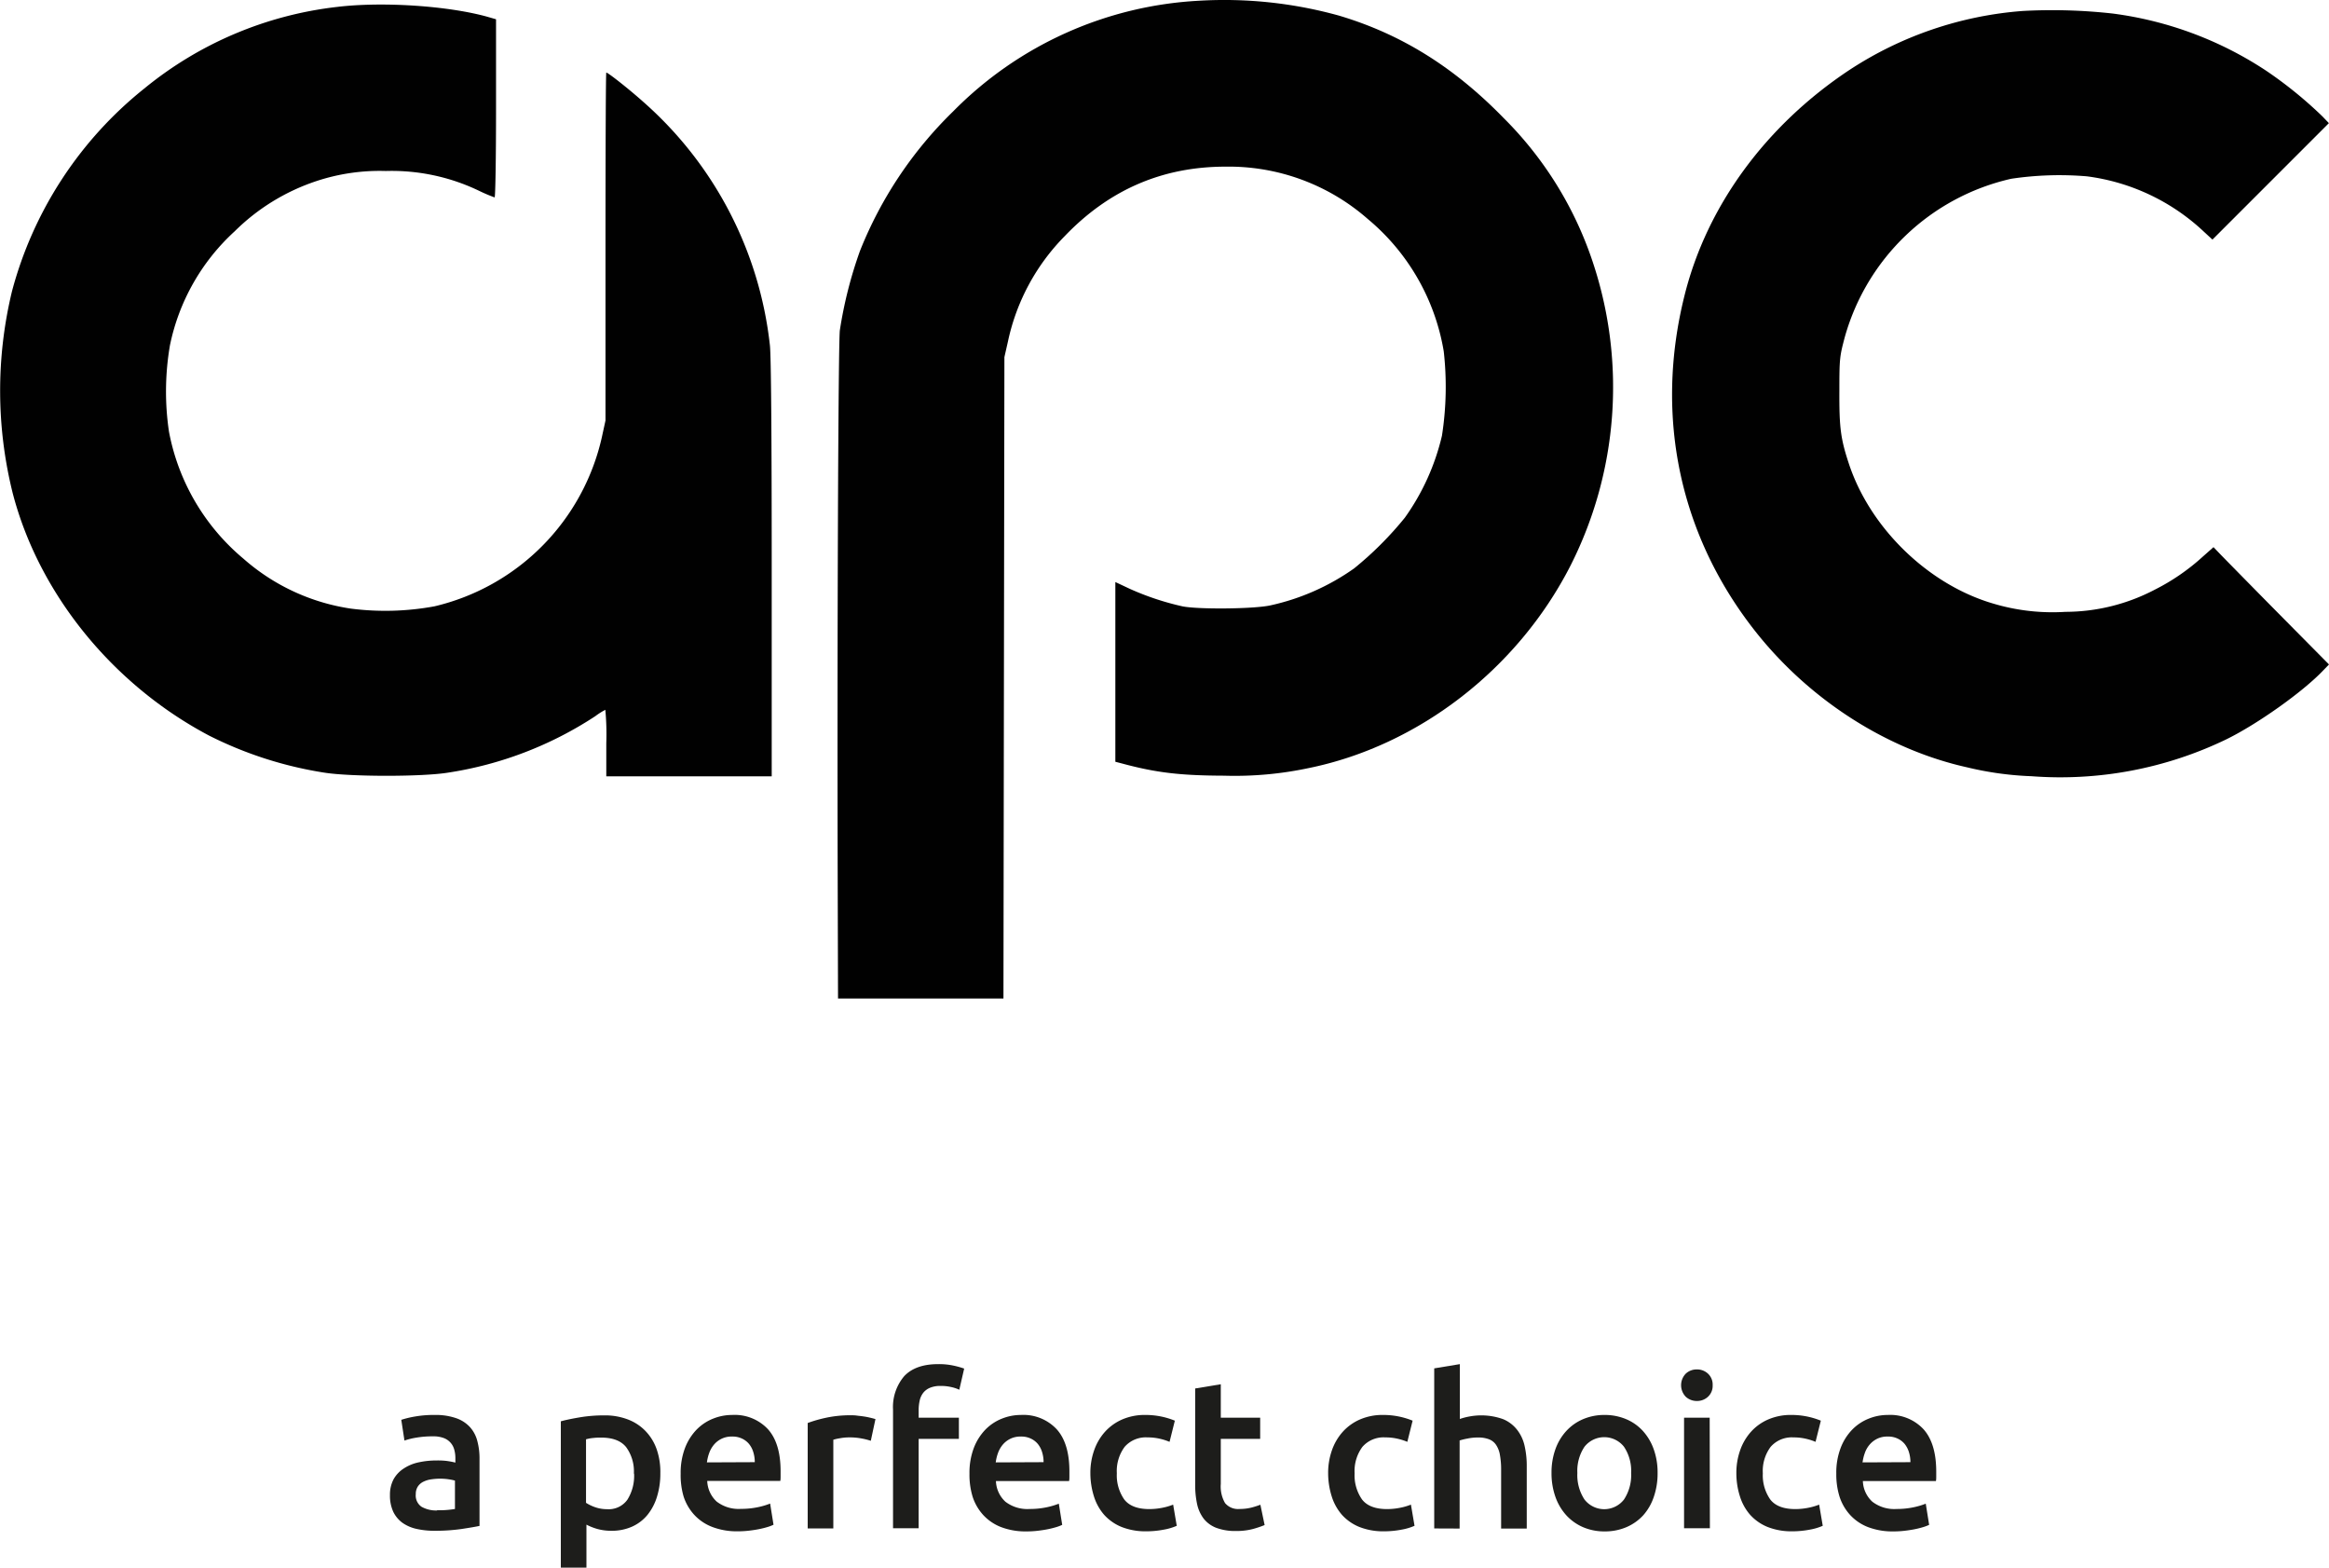 <svg id="Ebene_1" data-name="Ebene 1" xmlns="http://www.w3.org/2000/svg" viewBox="0 0 439.99 296.13"><defs><style>.cls-1{fill:#010101;}.cls-2{fill:#1d1d1b;}</style></defs><path class="cls-1" d="M239.34,92.19a70.44,70.44,0,0,0-46.45,20.93,76,76,0,0,0-17.58,26.34,80.72,80.72,0,0,0-3.8,15c-.31,2.87-.52,60.78-.4,105.14l.06,21.07h31.25l.09-60.56.09-60.6.68-3A40.24,40.24,0,0,1,214,136.65c8.4-8.77,18.47-13.12,30.39-13.12a39.84,39.84,0,0,1,26.87,9.9,41.36,41.36,0,0,1,14.34,25,59.93,59.93,0,0,1-.34,15.93,43.79,43.79,0,0,1-7,15.47,64.88,64.88,0,0,1-9.59,9.59,43.4,43.4,0,0,1-15.87,7c-3.16.68-13.73.77-16.61.16a51.85,51.85,0,0,1-9.86-3.28L223.56,202v33.95l1.16.3c6.56,1.78,11.12,2.3,19.37,2.33A67.11,67.11,0,0,0,260,237.16c20.77-4.2,39.58-18.72,49.56-38.29A74.64,74.64,0,0,0,313.9,142a69,69,0,0,0-17-27.67c-9.37-9.62-19.36-15.84-31.09-19.33A81,81,0,0,0,239.34,92.19Z" transform="translate(-12.85 -92.05)"/><path class="cls-1" d="M76.51,93.36a70,70,0,0,0-36.4,15.41,73.06,73.06,0,0,0-25,38.32,80,80,0,0,0,.13,38.08c4.93,19,18.84,36.18,37.1,45.83a73.38,73.38,0,0,0,21.75,7c5,.8,18.62.8,23.43,0a69.81,69.81,0,0,0,27.79-10.66,12.65,12.65,0,0,1,1.9-1.2,49.9,49.9,0,0,1,.18,6.28v6.28h31.25V199.51c0-25.43-.12-40.29-.34-42.22a71.64,71.64,0,0,0-23.8-45.89c-2.66-2.39-6.77-5.64-7.11-5.64-.09,0-.15,14.8-.15,32.85v32.87l-.7,3.21a42.39,42.39,0,0,1-31.62,31.9,51.19,51.19,0,0,1-15.78.43,39.41,39.41,0,0,1-20.31-9.44,41.19,41.19,0,0,1-14.06-24,51.68,51.68,0,0,1,.18-16.27,40.06,40.06,0,0,1,12.23-21.56,39.62,39.62,0,0,1,15.47-9.5,38,38,0,0,1,13.08-1.9,38.07,38.07,0,0,1,17.74,3.8,29.81,29.81,0,0,0,2.82,1.19c.15,0,.27-7.56.27-16.85V95.69l-1.59-.46C97.49,93.14,85.09,92.32,76.51,93.36Z" transform="translate(-12.85 -92.05)"/><path class="cls-1" d="M395,94.12a69.13,69.13,0,0,0-32.81,11.18c-15.78,10.48-26.9,25.68-31.1,42.56-5.76,23-.86,45.68,13.73,63.9C355,224.45,369.48,233.67,384.46,237a61,61,0,0,0,12.16,1.68,72.1,72.1,0,0,0,36.79-6.95c5.89-2.88,14.52-9,18.35-13.05l1.08-1.11L443.37,208c-5.21-5.27-10.11-10.27-10.91-11.09l-1.44-1.5-2,1.77a40.39,40.39,0,0,1-9.13,6.28,36.47,36.47,0,0,1-16.85,4.17,39,39,0,0,1-13.63-1.56c-12.19-3.56-23.16-14.13-27.23-26.29-1.6-4.81-1.87-6.89-1.84-13.85,0-6.18.06-6.55,1-10.11a42.38,42.38,0,0,1,31.46-30,61.79,61.79,0,0,1,14.31-.46,39.63,39.63,0,0,1,22.15,10.51l1.56,1.44,11-11,11-11-1.2-1.25A78.43,78.43,0,0,0,441,105.43a68.55,68.55,0,0,0-29-10.82A103.14,103.14,0,0,0,395,94.12Z" transform="translate(-12.85 -92.05)"/><path class="cls-2" d="M95,359.34a11.83,11.83,0,0,1,4,.6,6.38,6.38,0,0,1,2.62,1.68,6.2,6.2,0,0,1,1.4,2.62,12.77,12.77,0,0,1,.42,3.38V380.3c-.74.16-1.87.35-3.38.58a35.32,35.32,0,0,1-5.1.34,15.33,15.33,0,0,1-3.44-.36,7.34,7.34,0,0,1-2.66-1.16,5.64,5.64,0,0,1-1.72-2.08,7.29,7.29,0,0,1-.62-3.16,6.16,6.16,0,0,1,.7-3,5.75,5.75,0,0,1,1.9-2A8.12,8.12,0,0,1,92,368.28a15.52,15.52,0,0,1,3.3-.34A14,14,0,0,1,97,368a14.16,14.16,0,0,1,1.88.34v-.8a6,6,0,0,0-.2-1.6,3.2,3.2,0,0,0-2-2.24,5.54,5.54,0,0,0-2.06-.32,18.34,18.34,0,0,0-3.08.24,13.08,13.08,0,0,0-2.28.56l-.6-3.92a18,18,0,0,1,2.68-.64A20.5,20.5,0,0,1,95,359.34Zm.4,18a17.94,17.94,0,0,0,3.4-.24v-5.36a9,9,0,0,0-1.16-.24,10.69,10.69,0,0,0-1.68-.12,11.25,11.25,0,0,0-1.62.12,4.91,4.91,0,0,0-1.48.44,2.65,2.65,0,0,0-1.06.9,2.54,2.54,0,0,0-.4,1.46,2.57,2.57,0,0,0,1.08,2.38A5.59,5.59,0,0,0,95.44,377.38Z" transform="translate(-12.85 -92.05)"/><path class="cls-2" d="M137.6,370.34a14.62,14.62,0,0,1-.62,4.4,10.11,10.11,0,0,1-1.78,3.44,8,8,0,0,1-2.9,2.24,9.37,9.37,0,0,1-3.94.8,9.78,9.78,0,0,1-2.72-.36,10.71,10.71,0,0,1-2-.8v8.12h-4.84V360.54c1-.27,2.2-.52,3.64-.76a27.73,27.73,0,0,1,4.56-.36,12.09,12.09,0,0,1,4.44.76,9.1,9.1,0,0,1,3.34,2.18,9.47,9.47,0,0,1,2.12,3.44A13,13,0,0,1,137.6,370.34Zm-5,.08a7.76,7.76,0,0,0-1.46-5q-1.45-1.8-4.7-1.8c-.45,0-.92,0-1.42.06a7.33,7.33,0,0,0-1.46.26v12a8.19,8.19,0,0,0,1.7.82,6.74,6.74,0,0,0,2.26.38,4.33,4.33,0,0,0,3.86-1.8A8.46,8.46,0,0,0,132.64,370.42Z" transform="translate(-12.85 -92.05)"/><path class="cls-2" d="M141.44,370.42a13.26,13.26,0,0,1,.82-4.84,10.29,10.29,0,0,1,2.18-3.46,9,9,0,0,1,3.12-2.08,9.65,9.65,0,0,1,3.6-.7A8.6,8.6,0,0,1,157.9,362c1.62,1.78,2.42,4.45,2.42,8,0,.26,0,.56,0,.9s0,.63-.06.9h-13.8a5.56,5.56,0,0,0,1.78,3.9,6.77,6.77,0,0,0,4.58,1.38,15.21,15.21,0,0,0,3.22-.32,13.68,13.68,0,0,0,2.3-.68l.64,4a8.09,8.09,0,0,1-1.1.42c-.46.14-1,.28-1.6.4s-1.24.22-1.94.3a18.44,18.44,0,0,1-2.12.12,13,13,0,0,1-4.8-.82A9,9,0,0,1,144,378.2a9.45,9.45,0,0,1-2-3.44A14.26,14.26,0,0,1,141.44,370.42Zm14-2.16a6.24,6.24,0,0,0-.28-1.9,4.47,4.47,0,0,0-.82-1.56,3.84,3.84,0,0,0-1.32-1,4.12,4.12,0,0,0-1.86-.38,4.35,4.35,0,0,0-2,.42,4.41,4.41,0,0,0-1.42,1.1,5.22,5.22,0,0,0-.9,1.56,8.45,8.45,0,0,0-.44,1.8Z" transform="translate(-12.85 -92.05)"/><path class="cls-2" d="M177.36,364.22a12.65,12.65,0,0,0-1.66-.42,11.88,11.88,0,0,0-2.46-.22,9.45,9.45,0,0,0-1.7.16,9.09,9.09,0,0,0-1.26.28v16.76h-4.84V360.86a25.41,25.41,0,0,1,3.5-1,21.65,21.65,0,0,1,4.66-.46c.32,0,.7,0,1.12.06s.86.09,1.28.16a11.83,11.83,0,0,1,1.24.24c.4.09.72.18,1,.26Z" transform="translate(-12.85 -92.05)"/><path class="cls-2" d="M190.08,349.74a13,13,0,0,1,3,.3,16,16,0,0,1,1.92.54l-.92,4a7,7,0,0,0-1.58-.52,8.5,8.5,0,0,0-1.94-.2,5,5,0,0,0-2,.34,3.17,3.17,0,0,0-1.28.94,3.65,3.65,0,0,0-.68,1.46,8.35,8.35,0,0,0-.2,1.86v1.4H194v4h-7.6v16.88h-4.84v-22.4a9,9,0,0,1,2.12-6.34C185.1,350.5,187.23,349.74,190.08,349.74Z" transform="translate(-12.85 -92.05)"/><path class="cls-2" d="M196,370.42a13.26,13.26,0,0,1,.82-4.84,10.29,10.29,0,0,1,2.18-3.46,9,9,0,0,1,3.12-2.08,9.65,9.65,0,0,1,3.6-.7,8.6,8.6,0,0,1,6.74,2.68c1.62,1.78,2.42,4.45,2.42,8,0,.26,0,.56,0,.9s0,.63-.06.9H201a5.56,5.56,0,0,0,1.78,3.9,6.77,6.77,0,0,0,4.58,1.38,15.21,15.21,0,0,0,3.22-.32,13.68,13.68,0,0,0,2.3-.68l.64,4a8.09,8.09,0,0,1-1.1.42c-.46.14-1,.28-1.6.4s-1.24.22-1.94.3a18.44,18.44,0,0,1-2.12.12,13,13,0,0,1-4.8-.82,9,9,0,0,1-3.36-2.28,9.45,9.45,0,0,1-2-3.44A14.26,14.26,0,0,1,196,370.42Zm14-2.16a6.24,6.24,0,0,0-.28-1.9,4.47,4.47,0,0,0-.82-1.56,3.84,3.84,0,0,0-1.32-1,4.12,4.12,0,0,0-1.86-.38,4.35,4.35,0,0,0-2,.42,4.41,4.41,0,0,0-1.42,1.1,5.22,5.22,0,0,0-.9,1.56,8.45,8.45,0,0,0-.44,1.8Z" transform="translate(-12.85 -92.05)"/><path class="cls-2" d="M218.84,370.34a12.79,12.79,0,0,1,.72-4.34,10.26,10.26,0,0,1,2.06-3.5,9.46,9.46,0,0,1,3.26-2.32,10.67,10.67,0,0,1,4.32-.84,14.62,14.62,0,0,1,5.6,1.08l-1,4a10.9,10.9,0,0,0-1.9-.6,10.17,10.17,0,0,0-2.26-.24,5.3,5.3,0,0,0-4.32,1.78,7.67,7.67,0,0,0-1.48,5,7.94,7.94,0,0,0,1.4,4.94q1.41,1.82,4.72,1.82a12.39,12.39,0,0,0,2.44-.24,11.31,11.31,0,0,0,2.08-.6l.68,4a10.67,10.67,0,0,1-2.42.72,17.43,17.43,0,0,1-3.34.32,12.28,12.28,0,0,1-4.66-.82,9,9,0,0,1-3.28-2.28,9.7,9.7,0,0,1-1.94-3.48A14.67,14.67,0,0,1,218.84,370.34Z" transform="translate(-12.85 -92.05)"/><path class="cls-2" d="M238.64,354.34l4.84-.8v6.32h7.44v4h-7.44v8.52a6.22,6.22,0,0,0,.8,3.6A3.18,3.18,0,0,0,247,377.1a9.15,9.15,0,0,0,2.34-.28,16.69,16.69,0,0,0,1.62-.52l.8,3.84a19.17,19.17,0,0,1-2.2.74,12.05,12.05,0,0,1-3.2.38,10.14,10.14,0,0,1-3.74-.6,5.54,5.54,0,0,1-2.38-1.74,7,7,0,0,1-1.24-2.76,17.19,17.19,0,0,1-.36-3.7Z" transform="translate(-12.85 -92.05)"/><path class="cls-2" d="M263.76,370.34a12.79,12.79,0,0,1,.72-4.34,10.26,10.26,0,0,1,2.06-3.5,9.46,9.46,0,0,1,3.26-2.32,10.67,10.67,0,0,1,4.32-.84,14.66,14.66,0,0,1,5.6,1.08l-1,4a10.9,10.9,0,0,0-1.9-.6,10.17,10.17,0,0,0-2.26-.24,5.3,5.3,0,0,0-4.32,1.78,7.67,7.67,0,0,0-1.48,5,7.94,7.94,0,0,0,1.4,4.94c.93,1.21,2.51,1.82,4.72,1.82a12.39,12.39,0,0,0,2.44-.24,11.31,11.31,0,0,0,2.08-.6l.68,4a10.67,10.67,0,0,1-2.42.72,17.43,17.43,0,0,1-3.34.32,12.28,12.28,0,0,1-4.66-.82,9,9,0,0,1-3.28-2.28,9.7,9.7,0,0,1-1.94-3.48A14.67,14.67,0,0,1,263.76,370.34Z" transform="translate(-12.85 -92.05)"/><path class="cls-2" d="M283.8,380.78V350.54l4.84-.8V360.1a12.21,12.21,0,0,1,1.86-.48,12.21,12.21,0,0,1,6.28.5,6.52,6.52,0,0,1,2.66,2,7.55,7.55,0,0,1,1.42,3,16.89,16.89,0,0,1,.42,3.92v11.76h-4.84v-11a15.53,15.53,0,0,0-.22-2.86,4.82,4.82,0,0,0-.72-1.92,2.79,2.79,0,0,0-1.34-1.08,5.49,5.49,0,0,0-2.08-.34,9.52,9.52,0,0,0-2,.2,11.88,11.88,0,0,0-1.48.36v16.64Z" transform="translate(-12.85 -92.05)"/><path class="cls-2" d="M326,370.3a13.52,13.52,0,0,1-.72,4.52,10,10,0,0,1-2,3.48,9.26,9.26,0,0,1-3.18,2.24,10.34,10.34,0,0,1-4.1.8,10.21,10.21,0,0,1-4.08-.8,9.28,9.28,0,0,1-3.16-2.24,10.2,10.2,0,0,1-2.06-3.48,13.27,13.27,0,0,1-.74-4.52,13,13,0,0,1,.74-4.5,10.09,10.09,0,0,1,2.08-3.46,9.13,9.13,0,0,1,3.18-2.22,10.25,10.25,0,0,1,4-.78,10.38,10.38,0,0,1,4.06.78,9,9,0,0,1,3.18,2.22,10.2,10.2,0,0,1,2.06,3.46A13,13,0,0,1,326,370.3Zm-5,0a8.18,8.18,0,0,0-1.34-4.94,4.75,4.75,0,0,0-7.48,0,8.18,8.18,0,0,0-1.34,4.94,8.38,8.38,0,0,0,1.34,5,4.72,4.72,0,0,0,7.48,0A8.38,8.38,0,0,0,321,370.3Z" transform="translate(-12.85 -92.05)"/><path class="cls-2" d="M336.4,353.74a2.78,2.78,0,0,1-.88,2.16,3,3,0,0,1-2.08.8,3.06,3.06,0,0,1-2.12-.8,3.14,3.14,0,0,1,0-4.36,3,3,0,0,1,2.12-.8,3,3,0,0,1,2.08.8A2.8,2.8,0,0,1,336.4,353.74Zm-.52,27H331V359.86h4.84Z" transform="translate(-12.85 -92.05)"/><path class="cls-2" d="M340.88,370.34a12.79,12.79,0,0,1,.72-4.34,10.26,10.26,0,0,1,2.06-3.5,9.36,9.36,0,0,1,3.26-2.32,10.67,10.67,0,0,1,4.32-.84,14.66,14.66,0,0,1,5.6,1.08l-1,4a10.9,10.9,0,0,0-1.9-.6,10.24,10.24,0,0,0-2.26-.24,5.3,5.3,0,0,0-4.32,1.78,7.61,7.61,0,0,0-1.48,5,7.94,7.94,0,0,0,1.4,4.94c.93,1.21,2.51,1.82,4.72,1.82a12.39,12.39,0,0,0,2.44-.24,11.55,11.55,0,0,0,2.08-.6l.68,4a10.67,10.67,0,0,1-2.42.72,17.43,17.43,0,0,1-3.34.32,12.24,12.24,0,0,1-4.66-.82,9,9,0,0,1-3.28-2.28,9.56,9.56,0,0,1-1.94-3.48A14.36,14.36,0,0,1,340.88,370.34Z" transform="translate(-12.85 -92.05)"/><path class="cls-2" d="M359.76,370.42a13.05,13.05,0,0,1,.82-4.84,10.13,10.13,0,0,1,2.18-3.46,9,9,0,0,1,3.12-2.08,9.57,9.57,0,0,1,3.6-.7,8.6,8.6,0,0,1,6.74,2.68q2.41,2.67,2.42,8c0,.26,0,.56,0,.9s0,.63-.06.9h-13.8a5.52,5.52,0,0,0,1.78,3.9,6.76,6.76,0,0,0,4.58,1.38,15.28,15.28,0,0,0,3.22-.32,14,14,0,0,0,2.3-.68l.64,4a8.65,8.65,0,0,1-1.1.42c-.47.14-1,.28-1.6.4s-1.25.22-1.94.3a18.44,18.44,0,0,1-2.12.12,13,13,0,0,1-4.8-.82,9,9,0,0,1-3.36-2.28,9.45,9.45,0,0,1-2-3.44A14,14,0,0,1,359.76,370.42Zm14-2.16a6.24,6.24,0,0,0-.28-1.9,4.64,4.64,0,0,0-.82-1.56,3.84,3.84,0,0,0-1.32-1,4.12,4.12,0,0,0-1.86-.38,4.32,4.32,0,0,0-2,.42,4.41,4.41,0,0,0-1.42,1.1,4.83,4.83,0,0,0-.9,1.56,8.45,8.45,0,0,0-.44,1.8Z" transform="translate(-12.85 -92.05)"/></svg>